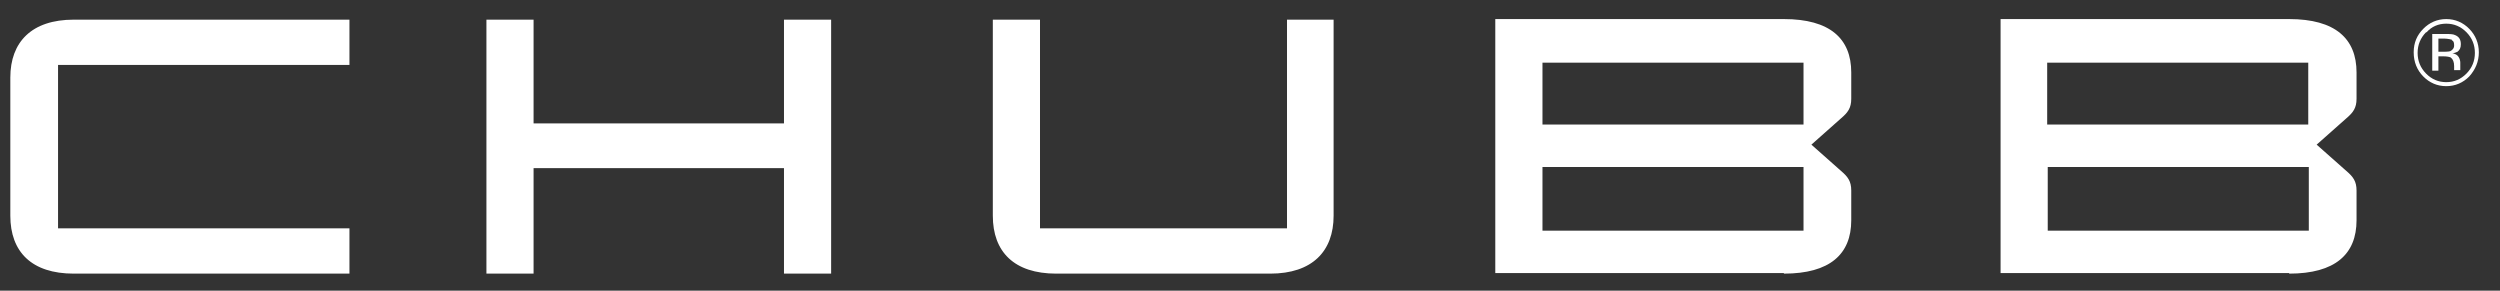 <svg width="86" height="10" viewBox="0 0 86 10" fill="none" xmlns="http://www.w3.org/2000/svg">
<rect x="0" y="0" width="86" height="10" fill="#333333" stroke="none"/>
<path d="M79.423 7.934H70.442V5.745H79.423V7.934ZM70.423 2.155H79.404V4.285H70.423V2.155ZM78.747 9.413C80.331 9.413 81.065 8.743 81.065 7.579V6.554C81.065 6.238 80.949 6.08 80.717 5.883L79.693 4.976L80.717 4.068C80.949 3.871 81.065 3.713 81.065 3.398V2.491C81.065 1.327 80.331 0.656 78.747 0.656H68.82V9.394H78.747V9.413ZM62.041 7.934H53.061V5.745H62.041V7.934ZM53.061 2.155H62.041V4.285H53.061V2.155ZM61.365 9.413C62.949 9.413 63.683 8.743 63.683 7.579V6.554C63.683 6.238 63.567 6.08 63.335 5.883L62.312 4.976L63.335 4.068C63.567 3.871 63.683 3.713 63.683 3.398V2.491C63.683 1.327 62.949 0.656 61.365 0.656H51.438V9.394H61.365V9.413ZM44.273 0.676V7.855H35.776V0.676H34.153V7.421C34.153 8.664 34.887 9.413 36.336 9.413H43.694C45.142 9.413 45.876 8.644 45.876 7.421V0.676H44.254H44.273ZM18.355 4.246V0.676H16.733V9.413H18.355V5.784H26.969V9.413H28.591V0.676H26.969V4.246H18.355ZM12.021 2.234V0.676H2.538C1.089 0.676 0.355 1.445 0.355 2.668V7.421C0.355 8.664 1.089 9.413 2.538 9.413H12.021V7.855H1.997V2.234H12.021Z" fill="white"/>
<path d="M84.943 2.629C84.731 2.846 84.46 2.964 84.151 2.964C83.842 2.964 83.572 2.846 83.36 2.629C83.147 2.412 83.031 2.135 83.031 1.8C83.031 1.465 83.147 1.208 83.36 0.992C83.572 0.775 83.842 0.656 84.151 0.656C84.46 0.656 84.731 0.775 84.943 0.992C85.156 1.208 85.272 1.485 85.272 1.8C85.272 2.116 85.156 2.392 84.943 2.629ZM83.456 1.11C83.263 1.307 83.166 1.544 83.166 1.82C83.166 2.096 83.263 2.333 83.456 2.53C83.649 2.727 83.881 2.826 84.151 2.826C84.422 2.826 84.653 2.727 84.847 2.53C85.04 2.333 85.136 2.096 85.136 1.82C85.136 1.544 85.04 1.307 84.847 1.11C84.653 0.913 84.422 0.814 84.151 0.814C83.881 0.814 83.649 0.913 83.475 1.11H83.456ZM84.113 1.169C84.267 1.169 84.383 1.169 84.46 1.209C84.596 1.268 84.653 1.366 84.653 1.524C84.653 1.642 84.615 1.721 84.538 1.78C84.499 1.8 84.441 1.82 84.364 1.84C84.46 1.84 84.538 1.899 84.576 1.958C84.615 2.017 84.634 2.096 84.634 2.155V2.254C84.634 2.254 84.634 2.313 84.634 2.352C84.634 2.392 84.634 2.412 84.634 2.412H84.422V2.372V2.274C84.422 2.135 84.383 2.037 84.306 1.978C84.267 1.958 84.171 1.938 84.055 1.938H83.881V2.431H83.669V1.169H84.093H84.113ZM84.344 1.366C84.344 1.366 84.209 1.327 84.074 1.327H83.881V1.78H84.074C84.074 1.78 84.229 1.78 84.287 1.761C84.364 1.721 84.422 1.662 84.422 1.564C84.422 1.465 84.403 1.406 84.344 1.386V1.366Z" fill="white"/>
</svg>
